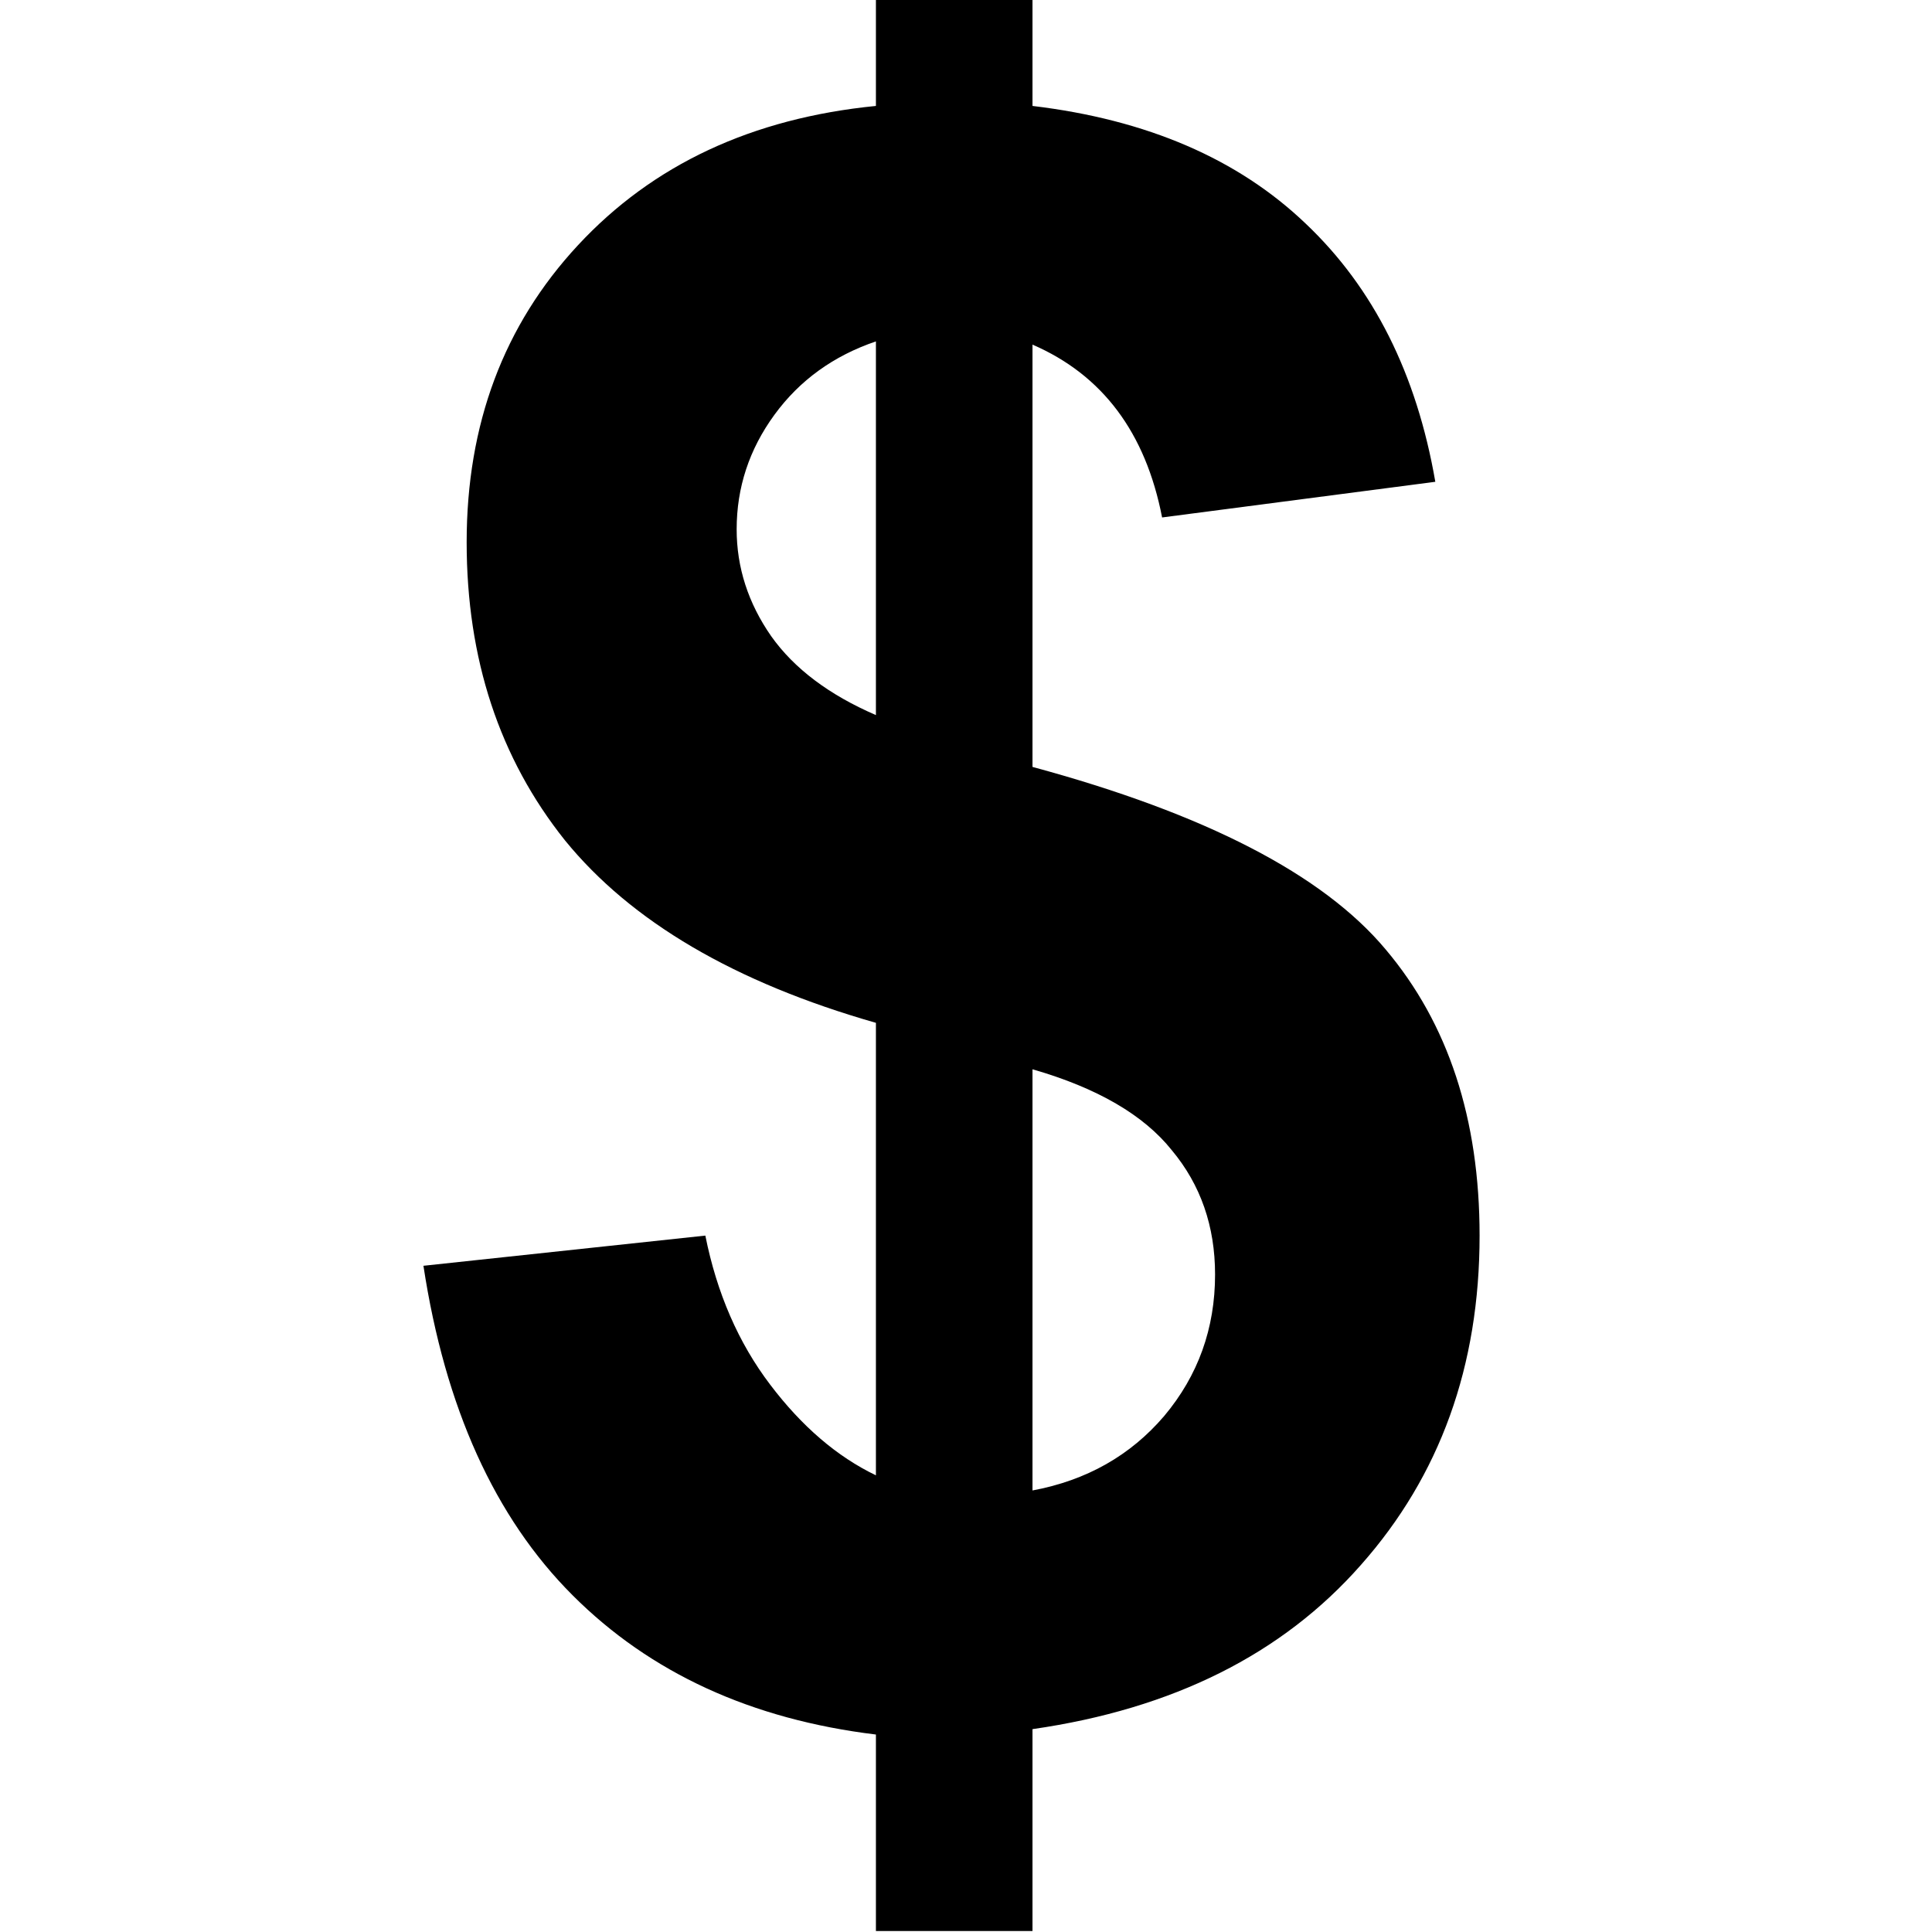 <svg width="24" height="24" viewBox="0 0 24 24" fill="none" xmlns="http://www.w3.org/2000/svg">
<g clip-path="url(#clip0_2_10)">
<path d="M10.881 18.327V12.706C9.128 12.205 7.84 11.449 7.018 10.439C6.204 9.419 5.797 8.185 5.797 6.736C5.797 5.269 6.257 4.04 7.179 3.047C8.109 2.045 9.343 1.468 10.881 1.316V-0.012H12.826V1.316C14.248 1.486 15.38 1.974 16.221 2.779C17.061 3.575 17.598 4.643 17.83 5.985L14.436 6.428C14.231 5.372 13.694 4.657 12.826 4.281V9.527C14.973 10.108 16.435 10.864 17.213 11.794C17.991 12.715 18.38 13.9 18.38 15.349C18.38 16.968 17.889 18.331 16.905 19.441C15.93 20.549 14.57 21.229 12.826 21.48V23.988H10.881V21.547C9.334 21.359 8.077 20.782 7.112 19.816C6.146 18.85 5.529 17.486 5.26 15.724L8.762 15.349C8.905 16.064 9.173 16.681 9.567 17.2C9.96 17.719 10.398 18.095 10.881 18.327ZM10.881 4.241C10.354 4.42 9.933 4.724 9.62 5.153C9.307 5.582 9.151 6.056 9.151 6.575C9.151 7.049 9.294 7.492 9.58 7.903C9.866 8.306 10.3 8.632 10.881 8.883V4.241ZM12.826 18.515C13.497 18.39 14.043 18.081 14.463 17.589C14.883 17.088 15.094 16.503 15.094 15.832C15.094 15.233 14.915 14.718 14.557 14.289C14.208 13.851 13.631 13.515 12.826 13.283V18.515Z" fill="black"/>
</g>
<defs>
<clipPath id="clip0_2_10">
<rect width="24" height="24" fill="white"/>
</clipPath>
</defs>
</svg>
